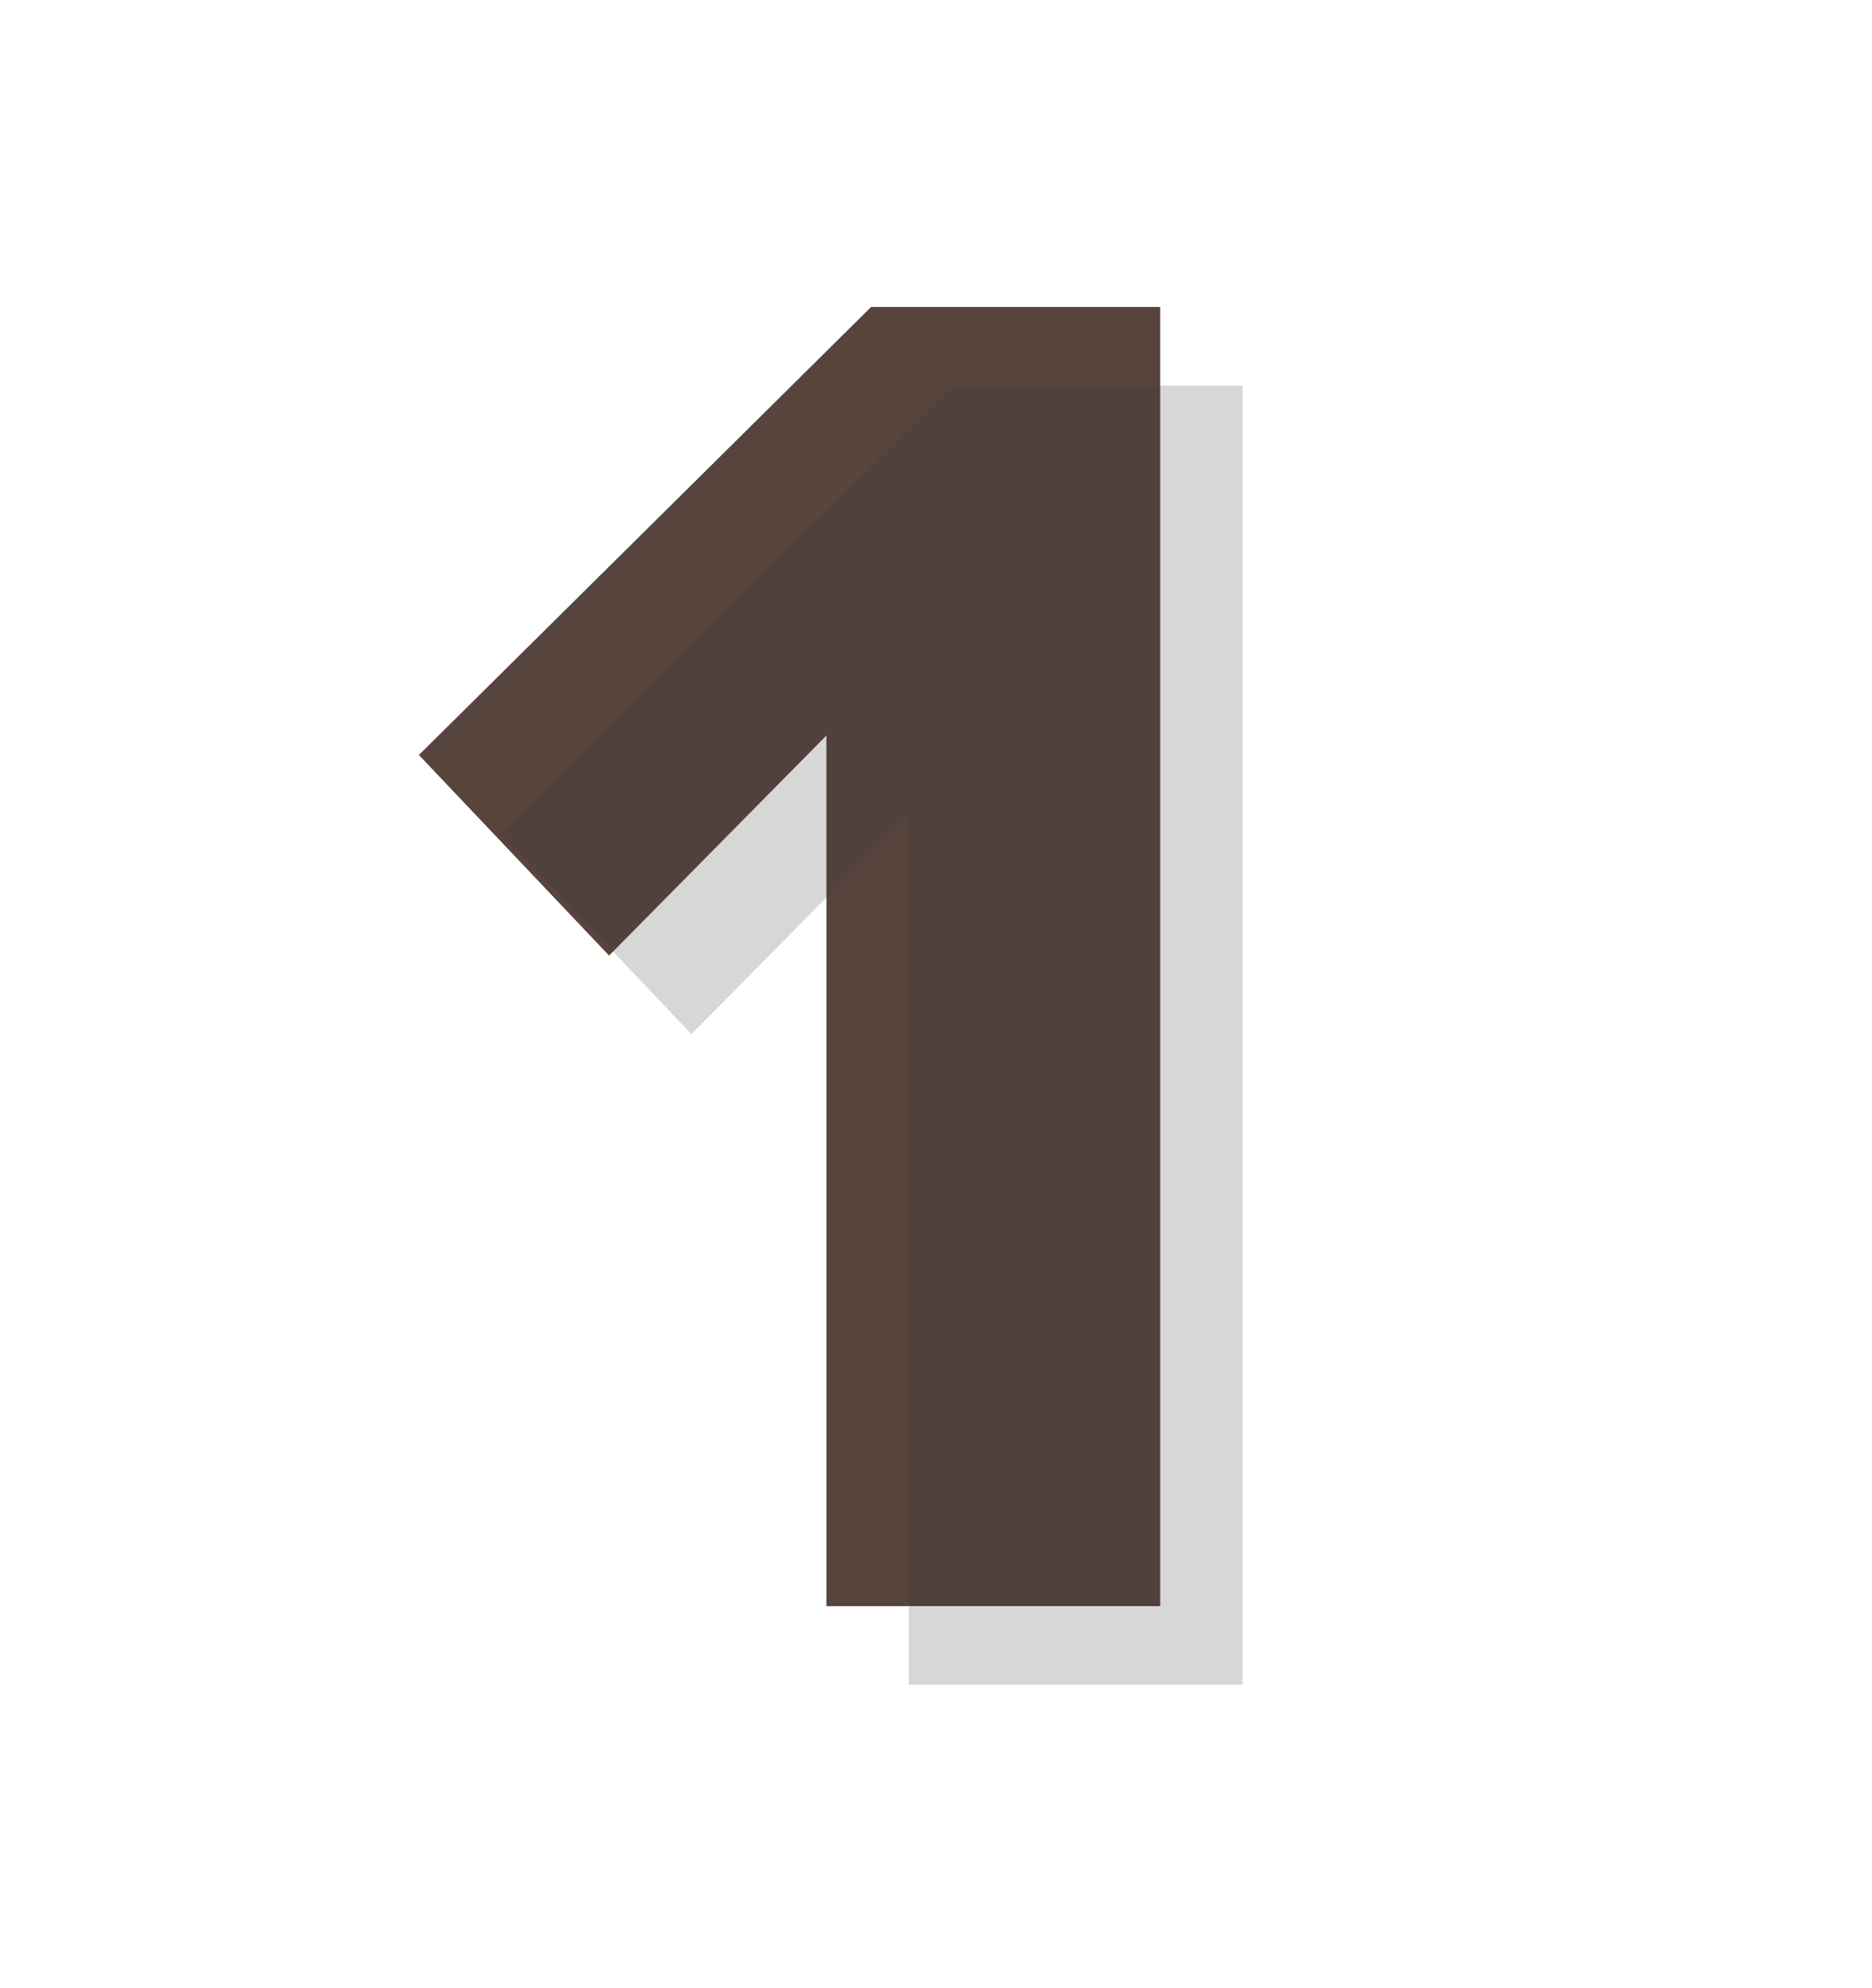 <?xml version="1.0" encoding="UTF-8"?> <svg xmlns="http://www.w3.org/2000/svg" height="531" viewBox="0 0 500 531" width="500"><g fill="none" transform="translate(111 82)"><path d="m198.887 347h-89.152v-232.547l-58.052 58.787-50.796-53.585 120.769-119.655h77.231z" fill="#57443d"></path><path d="m220.887 368h-89.152v-232.547l-58.052 58.787-50.796-53.585 120.769-119.655h77.231z" fill="#3a3a3a" opacity=".2"></path></g></svg> 